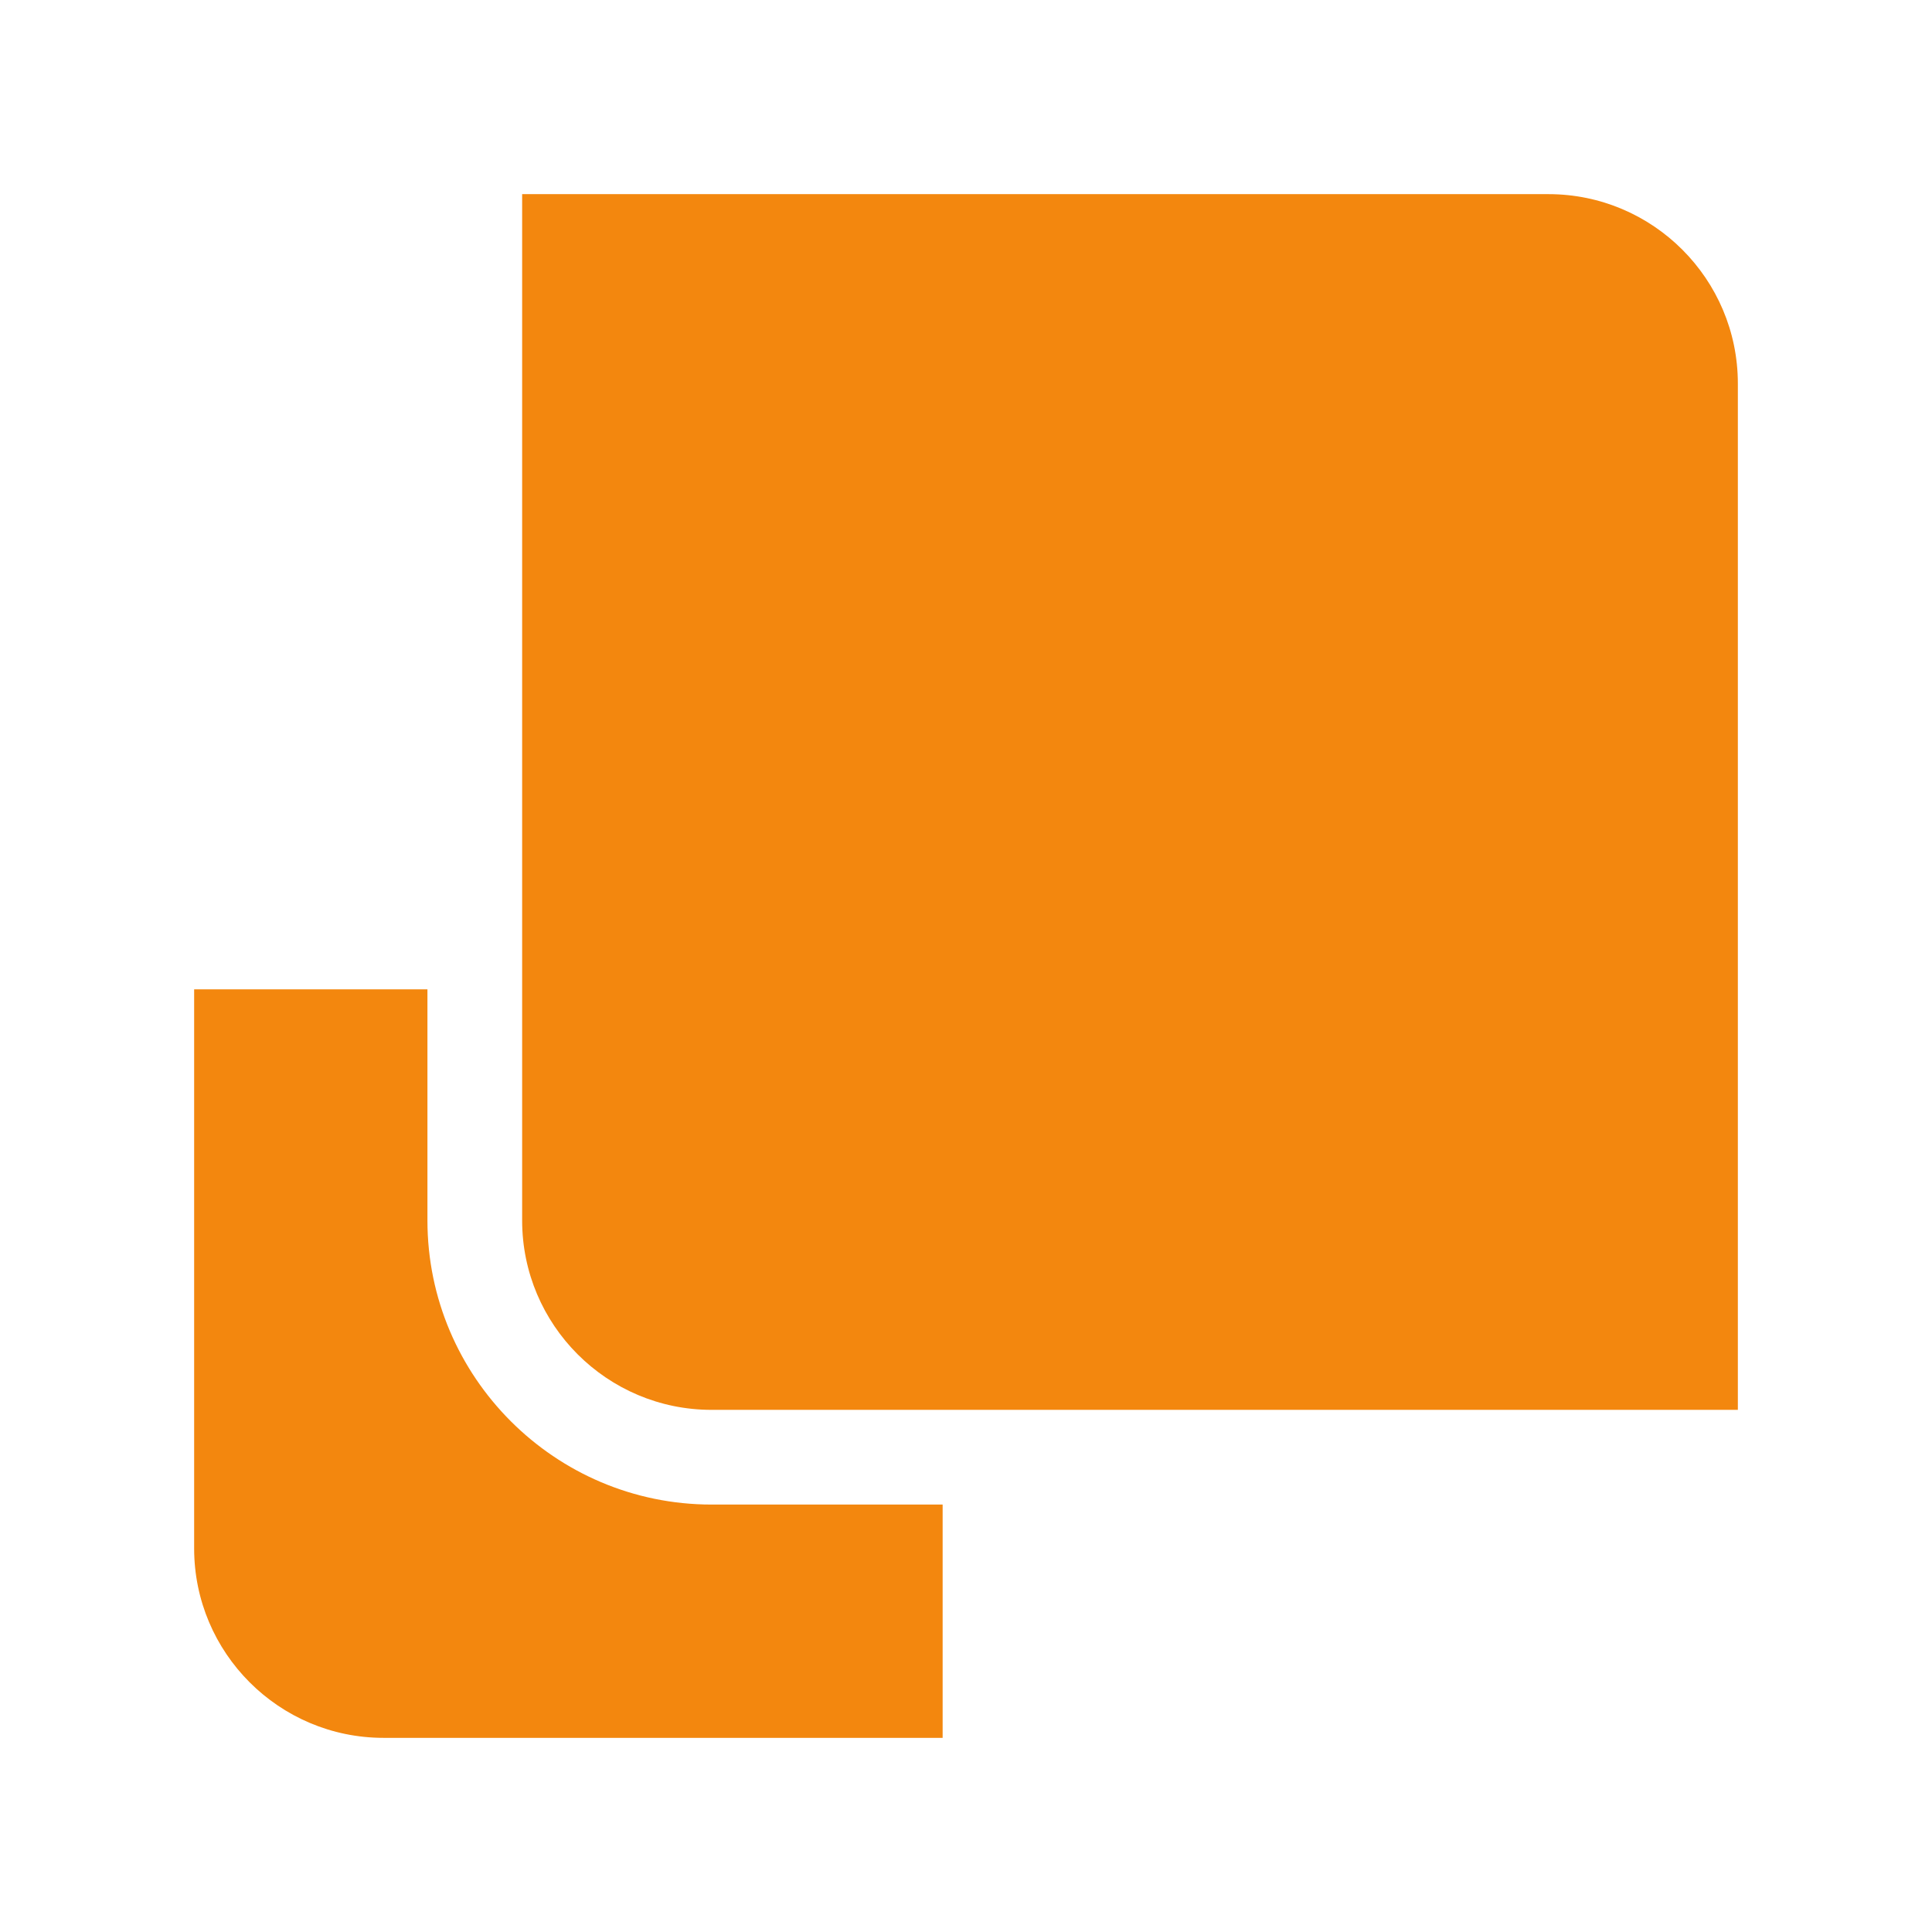<?xml version="1.0" encoding="UTF-8"?>
<svg xmlns="http://www.w3.org/2000/svg" id="Isolation_Mode" viewBox="0 0 61.2 61.2">
  <defs>
    <style>.cls-1{fill:#f3870e;stroke-width:0px;}</style>
  </defs>
  <path class="cls-1" d="M22.54,47.66c-4.96,0-9-4.04-9-9v-7.32h-7.39v17.71c0,3.31,2.69,6,6,6h17.71v-7.39h-7.32Z"></path>
  <path class="cls-1" d="M16.54,6.15h32.51c3.31,0,6,2.69,6,6v32.51H22.54c-3.31,0-6-2.69-6-6V6.15h0Z"></path>
</svg>
